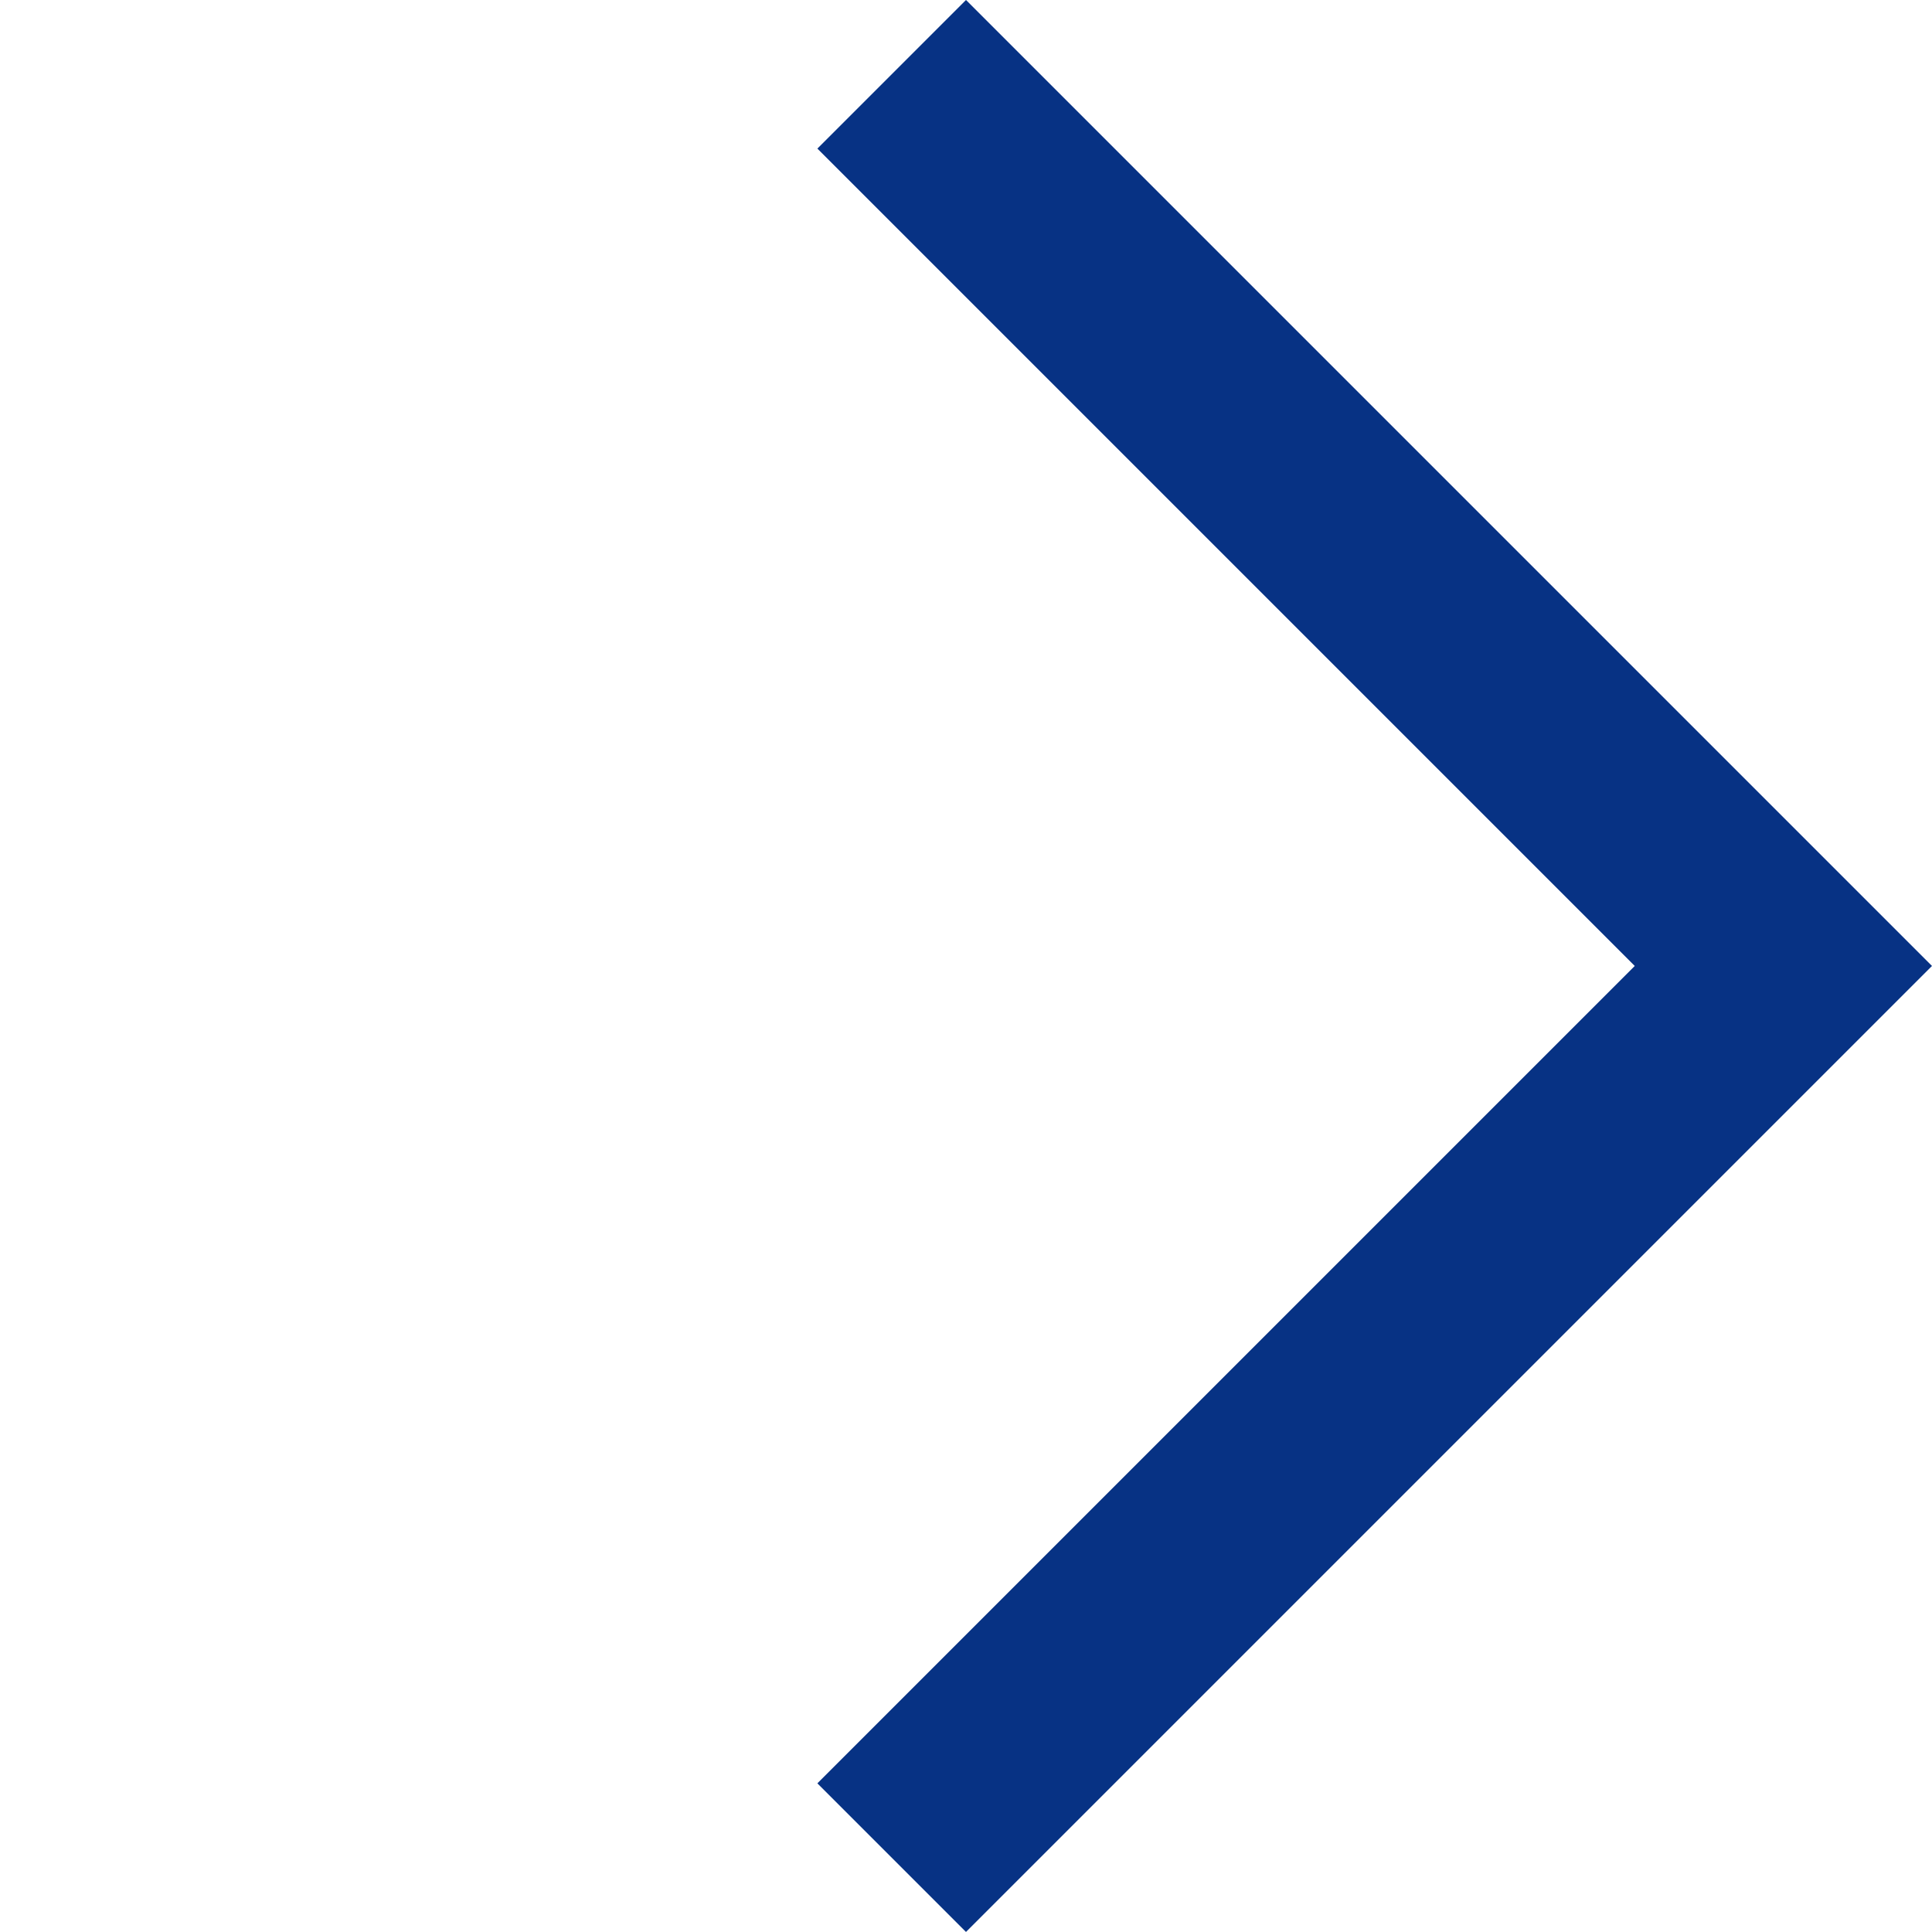 <?xml version="1.0" encoding="UTF-8"?>
<svg xmlns="http://www.w3.org/2000/svg" width="18.385" height="18.385" viewBox="0 0 18.385 18.385">
  <path id="パス_118" data-name="パス 118" d="M3378.882-1195.5h-13v-13h2v11h11Z" transform="translate(3243.769 1543.884) rotate(-135)" fill="#073284"></path>
</svg>
